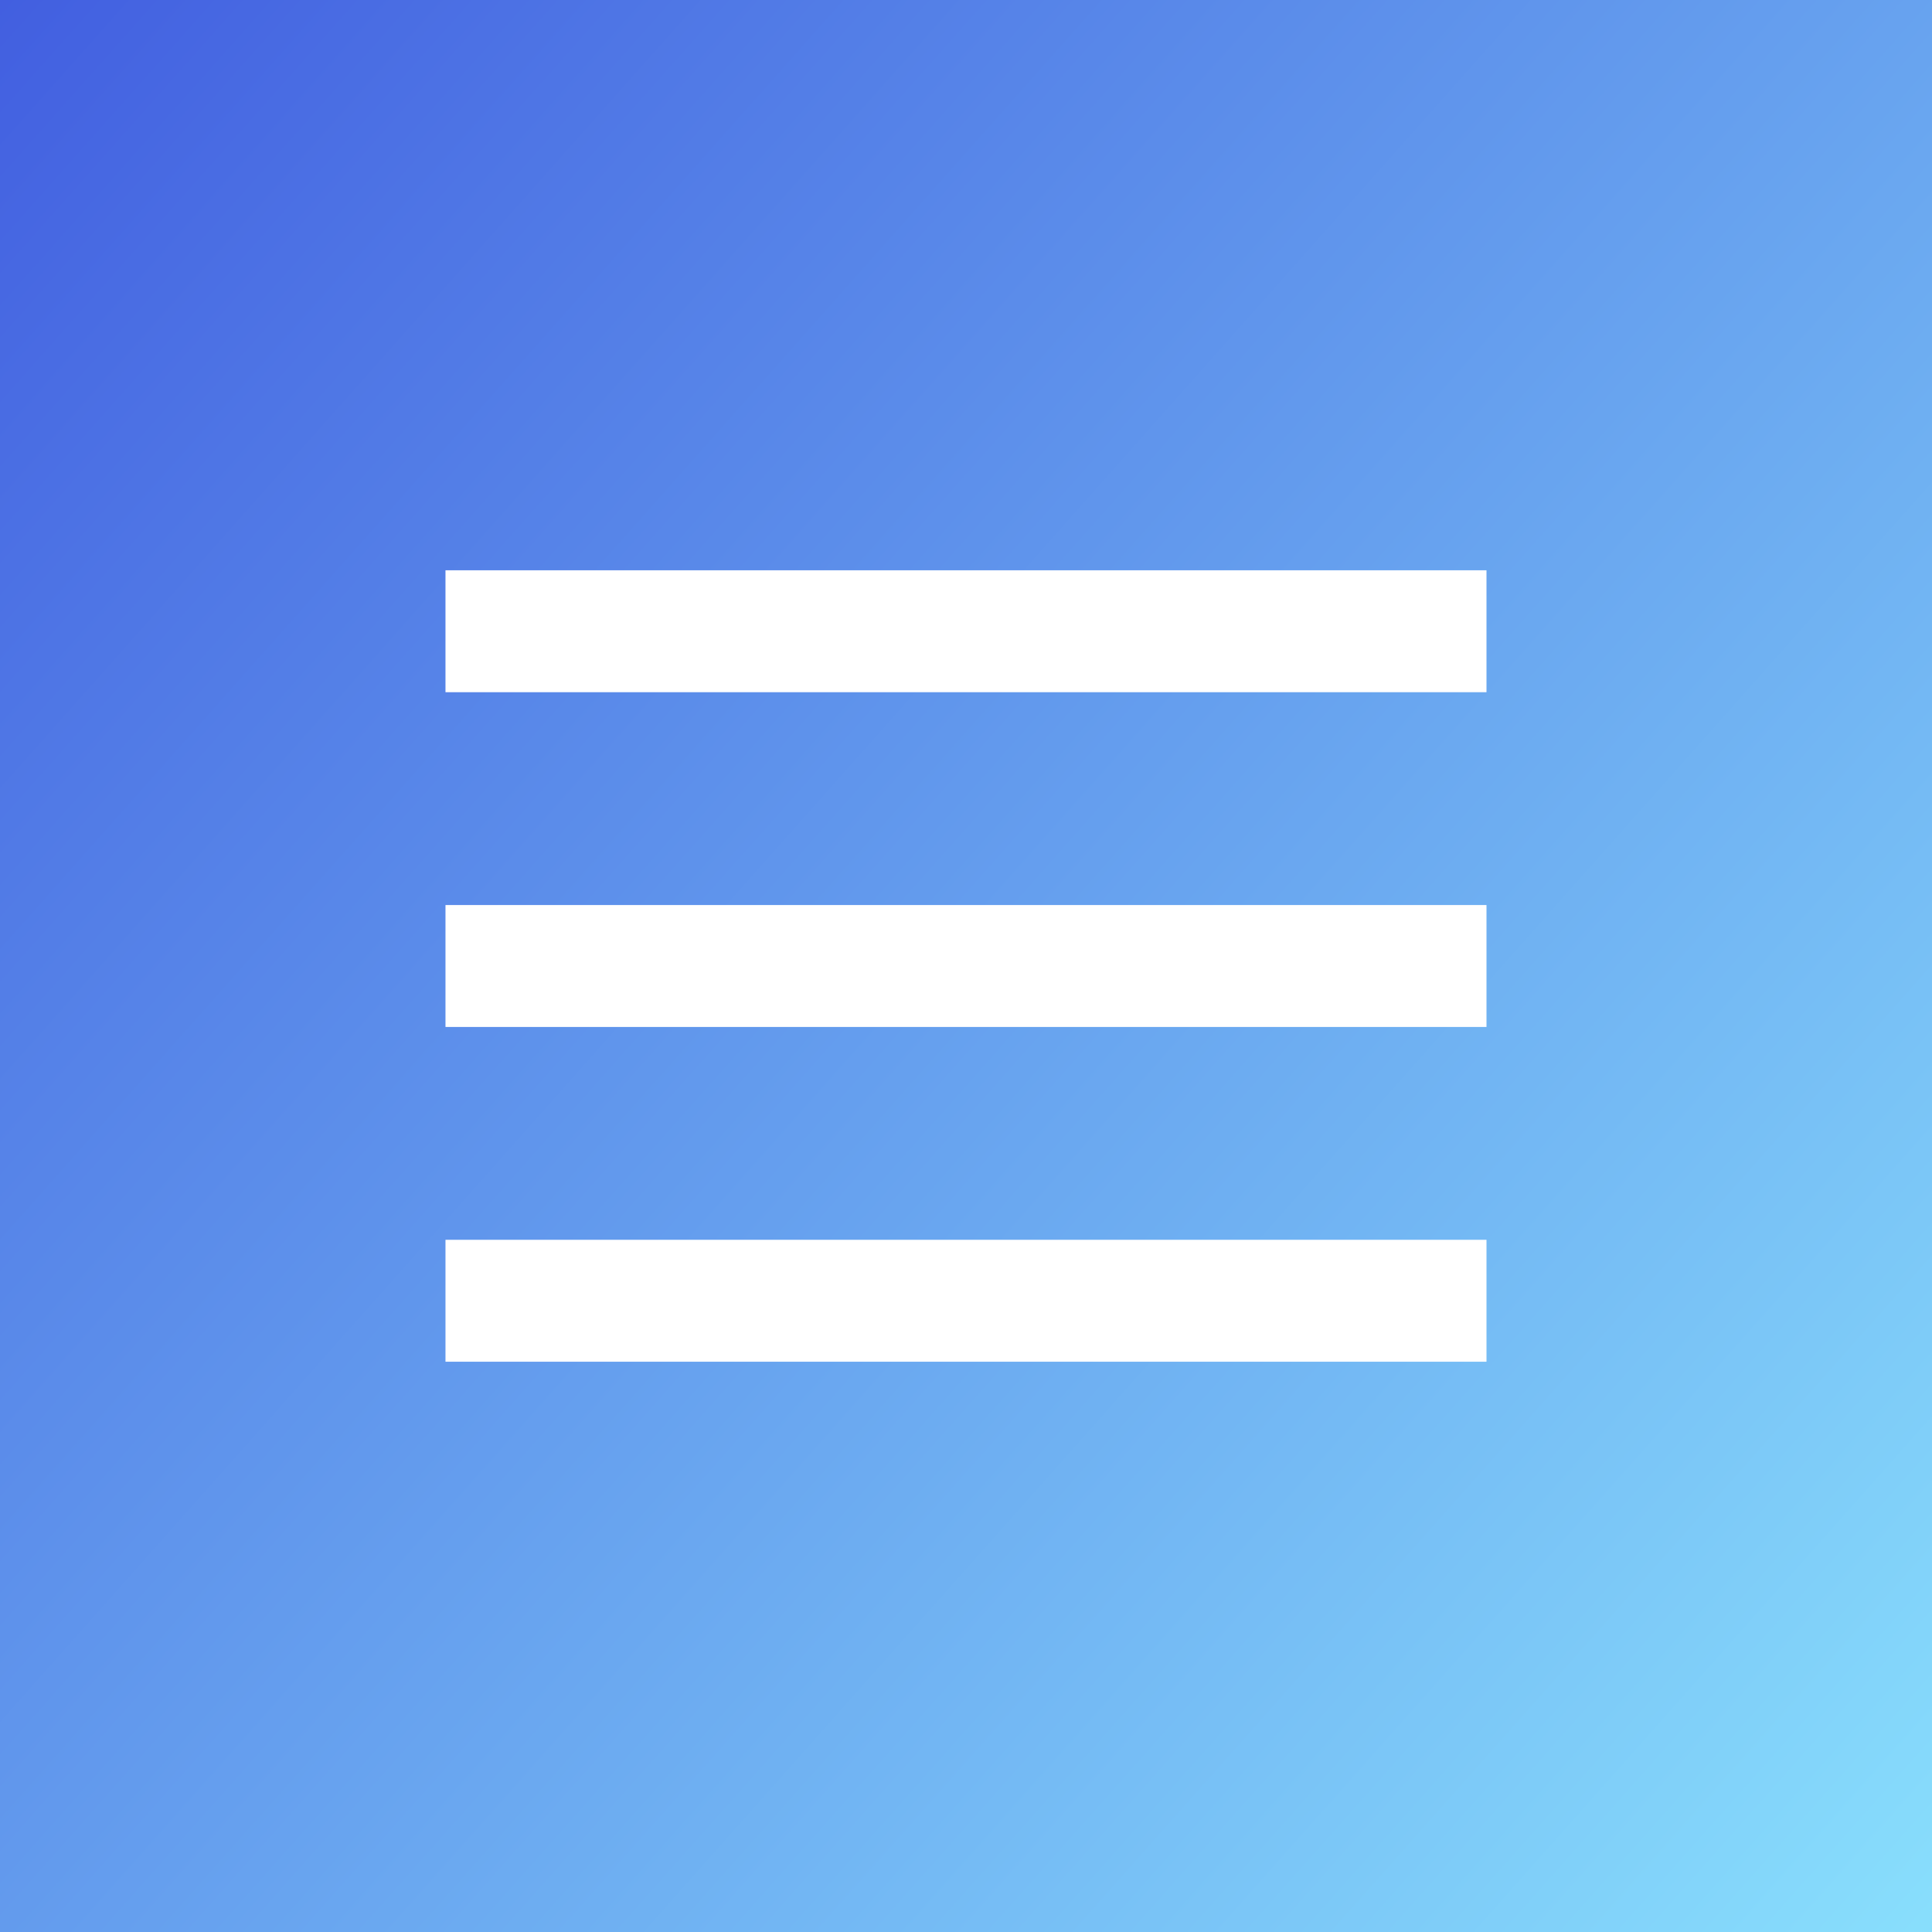 <?xml version="1.0" encoding="UTF-8"?> <svg xmlns="http://www.w3.org/2000/svg" width="67" height="67" viewBox="0 0 67 67" fill="none"><rect x="0" y="0" width="67" height="67" fill="#333333" stroke="none"/><rect width="67" height="67" fill="url(#paint0_linear_76_47)"></rect><rect x="15.449" y="19.777" width="36.101" height="4.228" fill="white"></rect><rect x="15.449" y="31.386" width="36.101" height="4.228" fill="white"></rect><rect x="15.449" y="42.995" width="36.101" height="4.228" fill="white"></rect><defs><linearGradient id="paint0_linear_76_47" x1="0" y1="0" x2="75.388" y2="67" gradientUnits="userSpaceOnUse"><stop stop-color="#425FE0"></stop><stop offset="1" stop-color="#8DE7FE"></stop></linearGradient></defs></svg> 